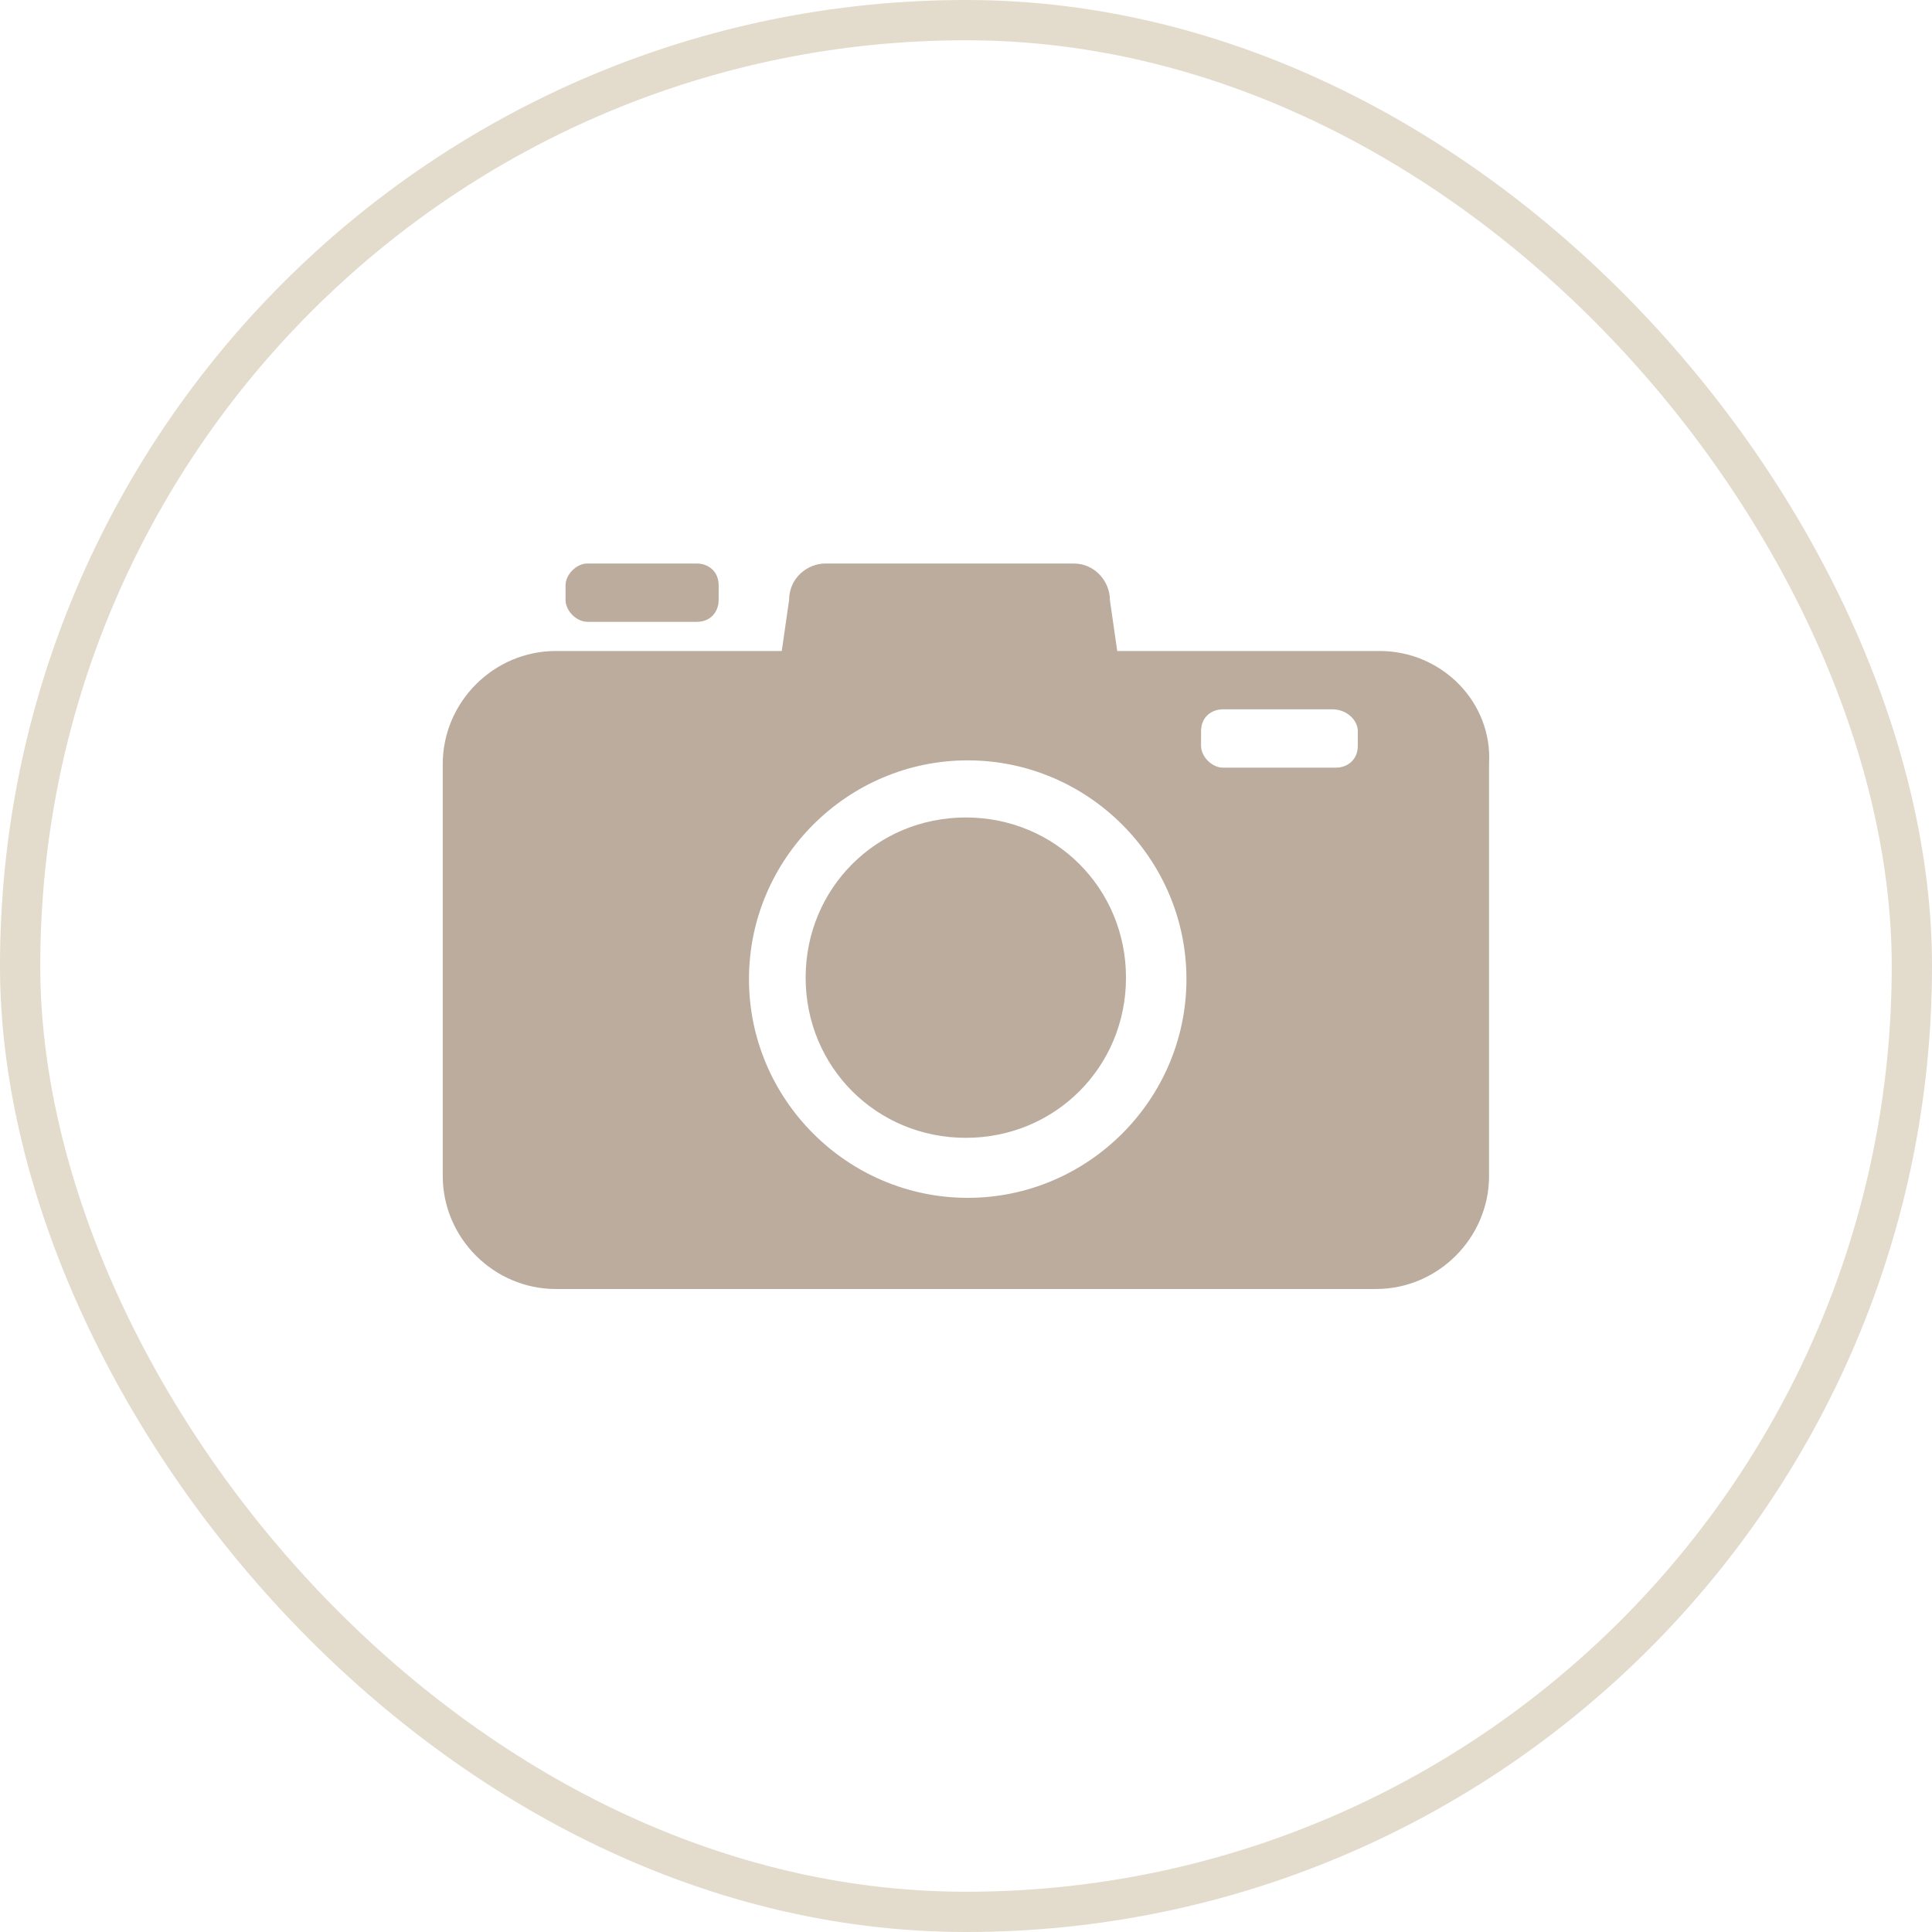 <svg width="48" height="48" viewBox="0 0 48 48" fill="none" xmlns="http://www.w3.org/2000/svg">
<rect x="0.5" y="0.5" width="47" height="47" rx="23.5" stroke="#E3DBCC"/>
<path d="M23.995 20.31C21.776 20.31 20.016 22.07 20.016 24.289C20.016 26.509 21.776 28.269 23.995 28.269C26.215 28.269 27.975 26.509 27.975 24.29C27.975 22.07 26.215 20.31 23.995 20.31Z" fill="#BBAC9E"/>
<path d="M34.278 16.174H27.757L27.575 14.906C27.575 14.453 27.213 14 26.67 14H20.51C20.057 14 19.605 14.362 19.605 14.906L19.423 16.174H13.808C12.268 16.174 11 17.442 11 18.982V29.217C11 30.756 12.268 32.025 13.808 32.025H34.188C35.727 32.025 36.995 30.756 36.995 29.217V18.982C37.086 17.442 35.818 16.174 34.278 16.174L34.278 16.174ZM24.043 29.76C21.054 29.76 18.608 27.315 18.608 24.326C18.608 21.337 21.054 18.891 24.043 18.891C27.032 18.891 29.477 21.337 29.477 24.326C29.477 27.315 27.032 29.76 24.043 29.76ZM33.734 18.529C33.734 18.891 33.463 19.072 33.191 19.072H30.383C30.111 19.072 29.84 18.8 29.84 18.529V18.166C29.84 17.804 30.111 17.623 30.383 17.623H33.1C33.463 17.623 33.734 17.893 33.734 18.165V18.529Z" fill="#BBAC9E"/>
<path d="M14.594 15.449H17.312C17.674 15.449 17.855 15.178 17.855 14.906V14.543C17.855 14.181 17.583 14 17.312 14H14.594C14.322 14 14.051 14.272 14.051 14.543V14.906C14.051 15.177 14.322 15.449 14.594 15.449Z" fill="#BBAC9E"/>
</svg>
